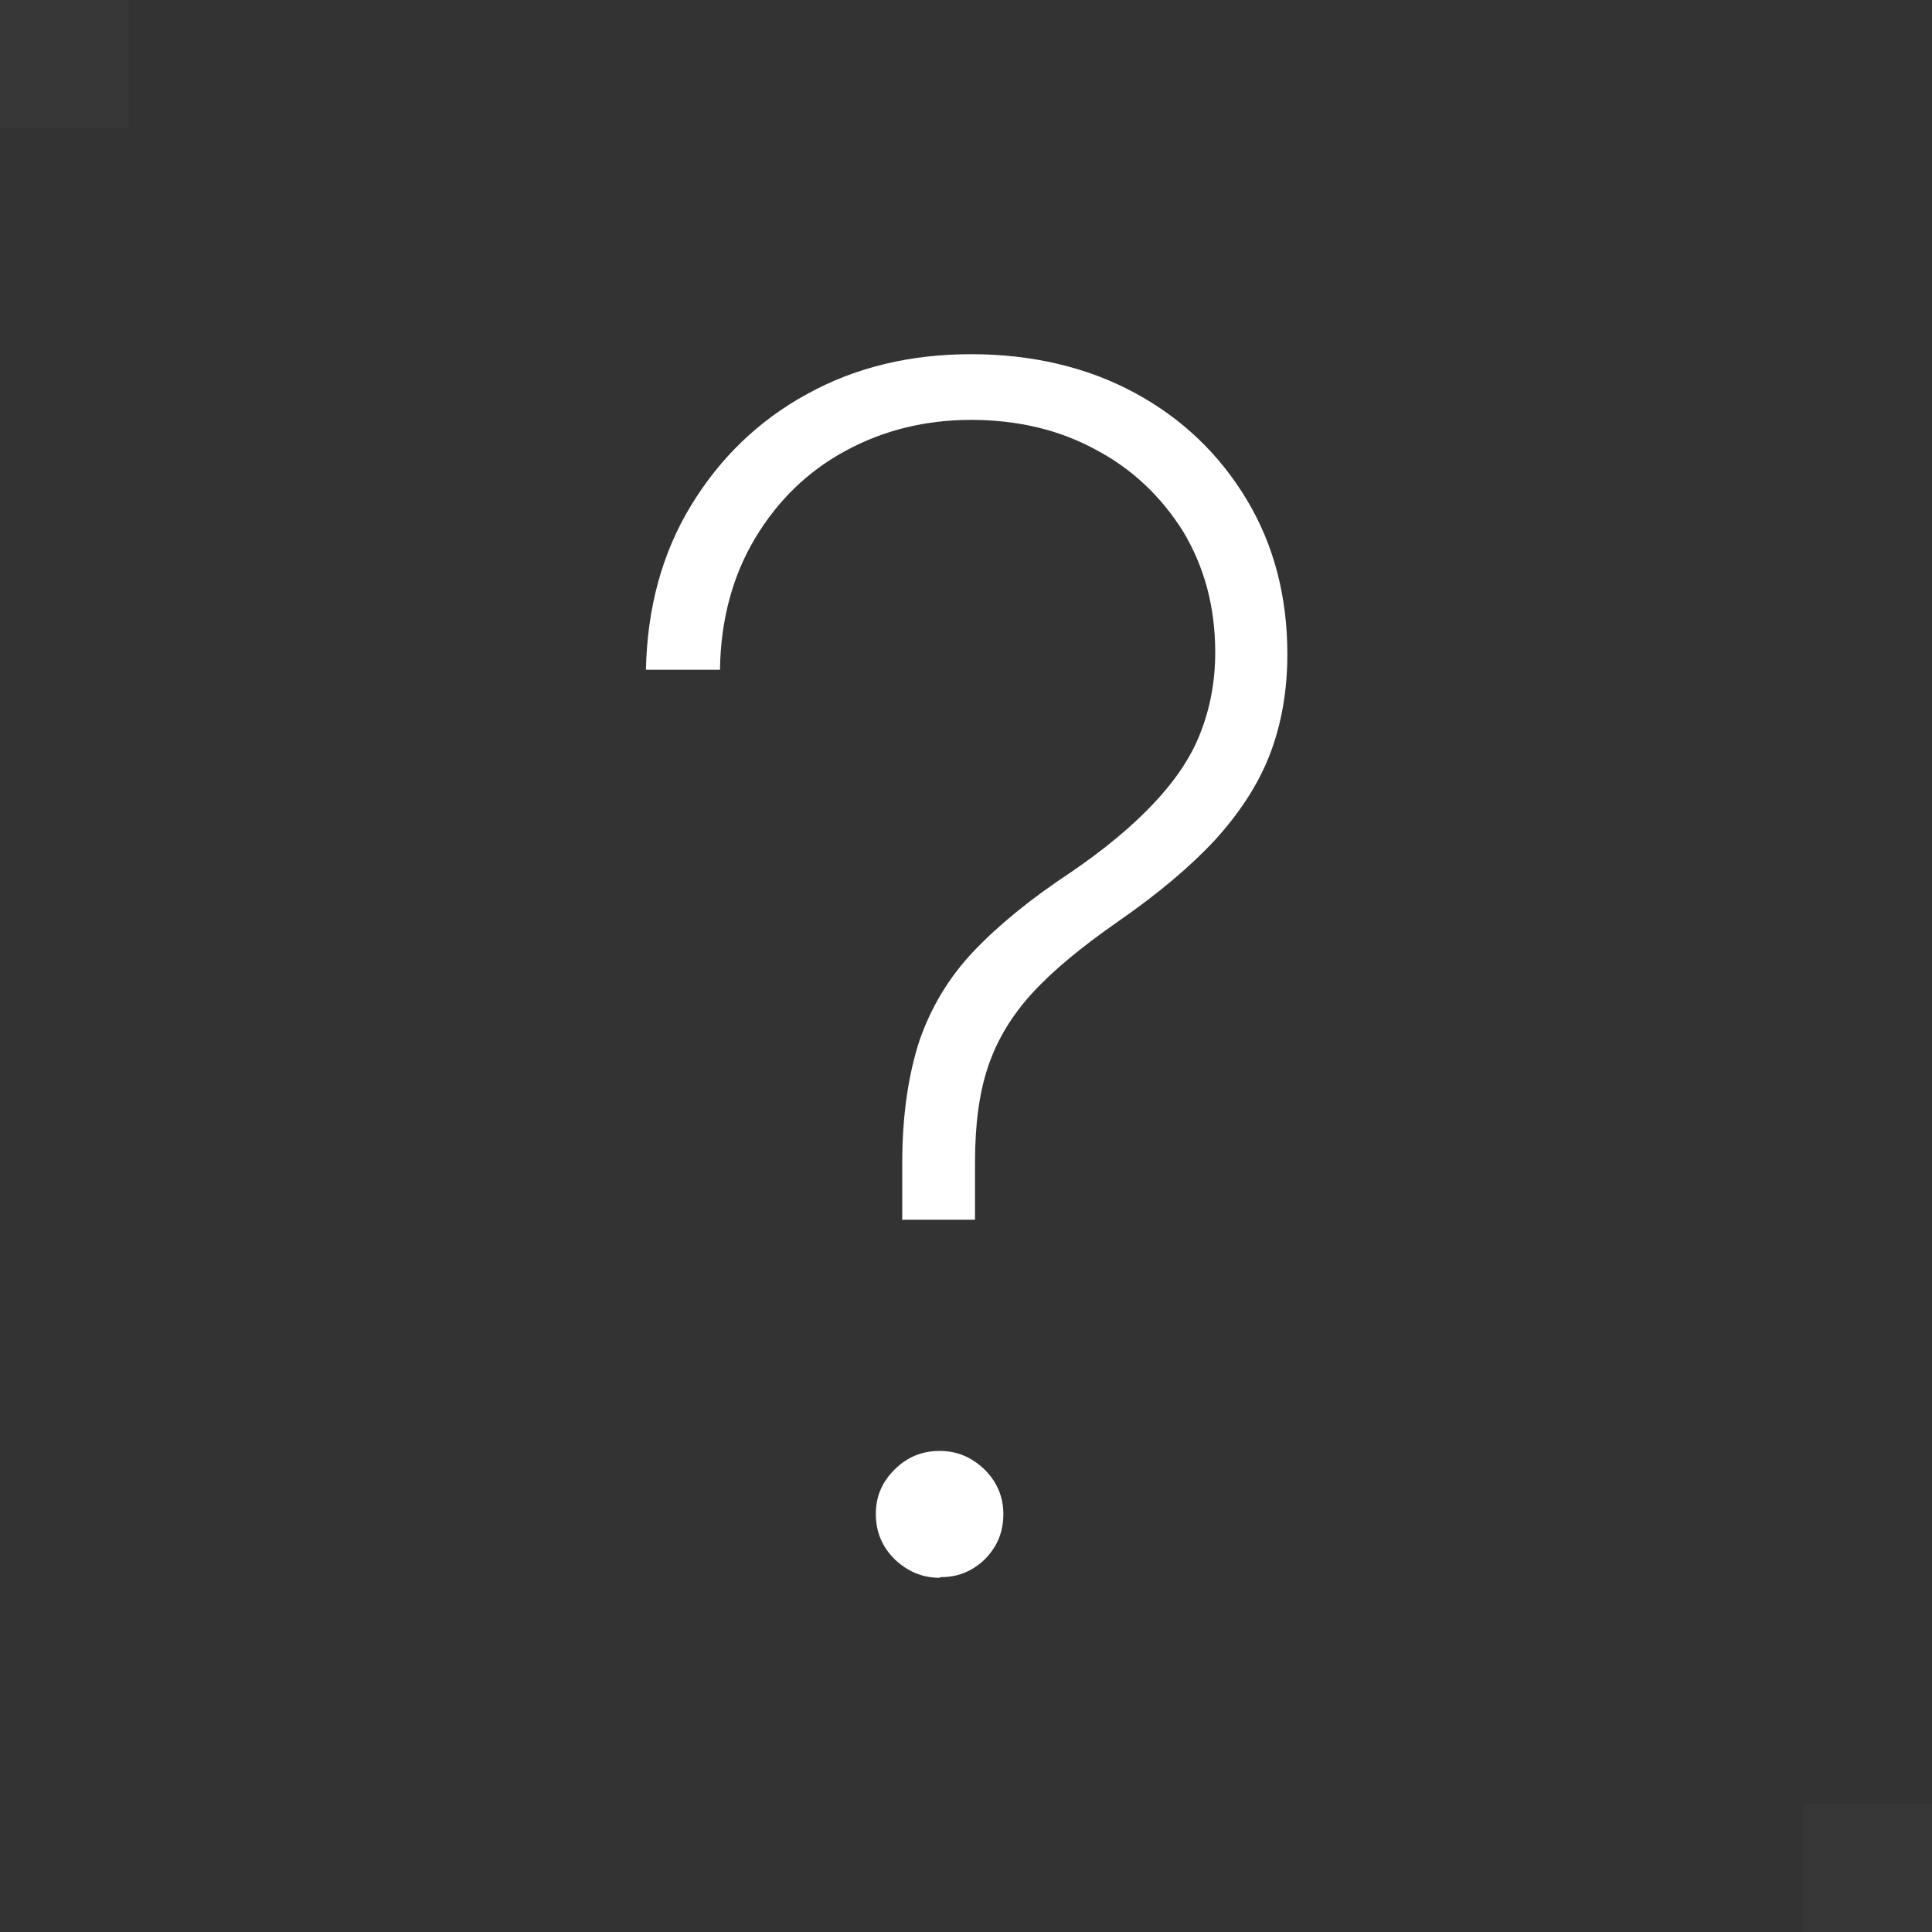 <?xml version="1.0" encoding="UTF-8"?><svg id="_レイヤー_2" xmlns="http://www.w3.org/2000/svg" viewBox="0 0 30 30"><rect x="0" y="0" width="30" height="30" fill="#333333" stroke="none"/><defs><style>.cls-1{fill:rgba(255,255,255,.02);}.cls-1,.cls-2{stroke-width:0px;}.cls-2{fill:#fff;}</style></defs><g id="_レイヤー_1-2"><rect class="cls-1" width="2" height="2"/><rect class="cls-1" x="28" y="28" width="2" height="2"/><path class="cls-2" d="M14.01,18.95v-.89c0-.76.1-1.39.27-1.91.18-.51.45-.97.84-1.38.38-.4.88-.81,1.5-1.22.53-.36.96-.72,1.29-1.07.33-.35.58-.71.73-1.1.15-.38.23-.8.23-1.25,0-.71-.17-1.33-.5-1.88-.34-.54-.79-.97-1.36-1.27-.57-.31-1.22-.46-1.93-.46s-1.36.16-1.95.48-1.05.77-1.4,1.35c-.35.58-.54,1.27-.55,2.05h-1.15c.02-.96.25-1.81.7-2.55.45-.74,1.05-1.32,1.8-1.73.76-.42,1.61-.62,2.55-.62s1.8.2,2.54.6c.74.4,1.32.96,1.74,1.66s.63,1.5.63,2.4c0,.56-.09,1.08-.27,1.55s-.47.91-.85,1.33c-.39.42-.89.84-1.51,1.27-.56.39-1.01.76-1.33,1.11s-.55.73-.69,1.15-.2.91-.2,1.48v.89h-1.12ZM14.59,24.5c-.27,0-.5-.1-.7-.29-.19-.19-.29-.42-.29-.7s.1-.5.29-.69c.19-.19.42-.29.7-.29s.5.1.7.29c.19.19.29.42.29.69,0,.18-.04.35-.13.5-.09.15-.21.27-.35.35-.15.09-.31.13-.5.13Z"/></g></svg>